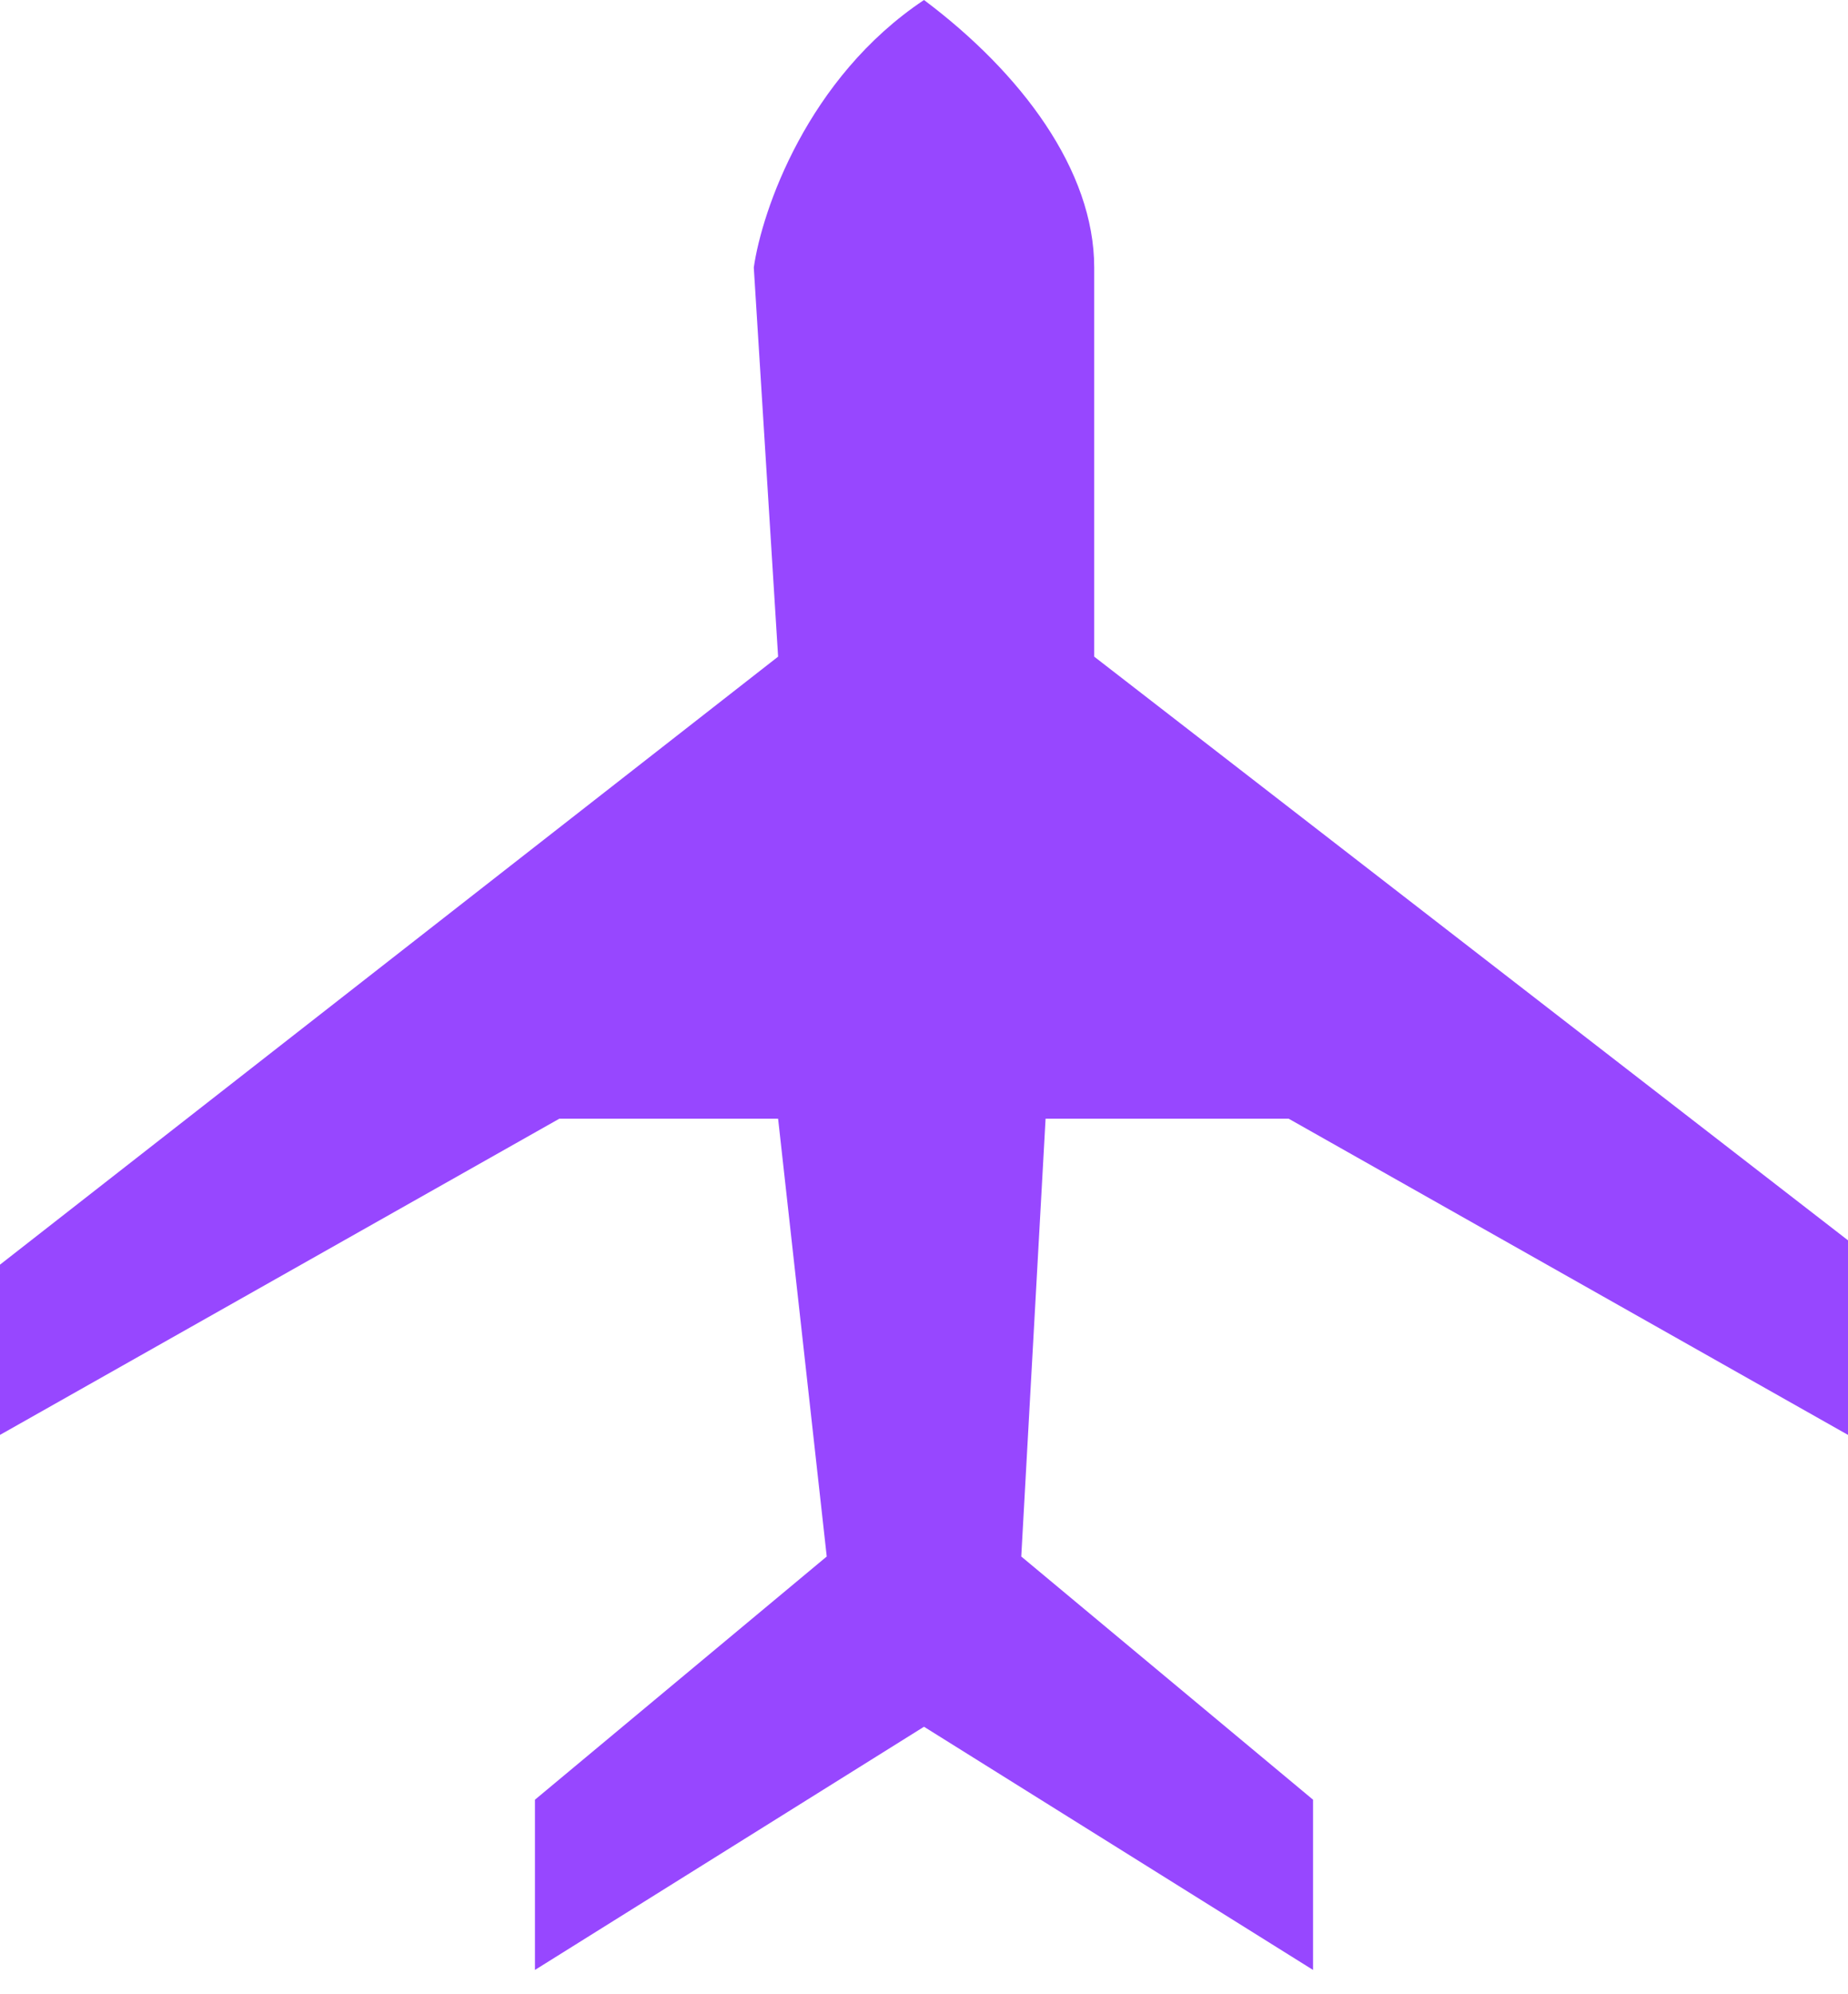 <svg width="38" height="41" viewBox="0 0 38 41" fill="none" xmlns="http://www.w3.org/2000/svg">
<path id="Vector 95" d="M0 26V29.5L11.5 23H16L17 32L11 37V40.5L19 35.5L27 40.5V37L21 32L21.5 23H26.5L38 29.5V25.5L22.5 13.5V5.5C22.5 3.5 21 1.5 19 0C16.6 1.6 15.667 4.333 15.5 5.5L16 13.5L0 26Z" fill="#9747FF"/>
</svg>
